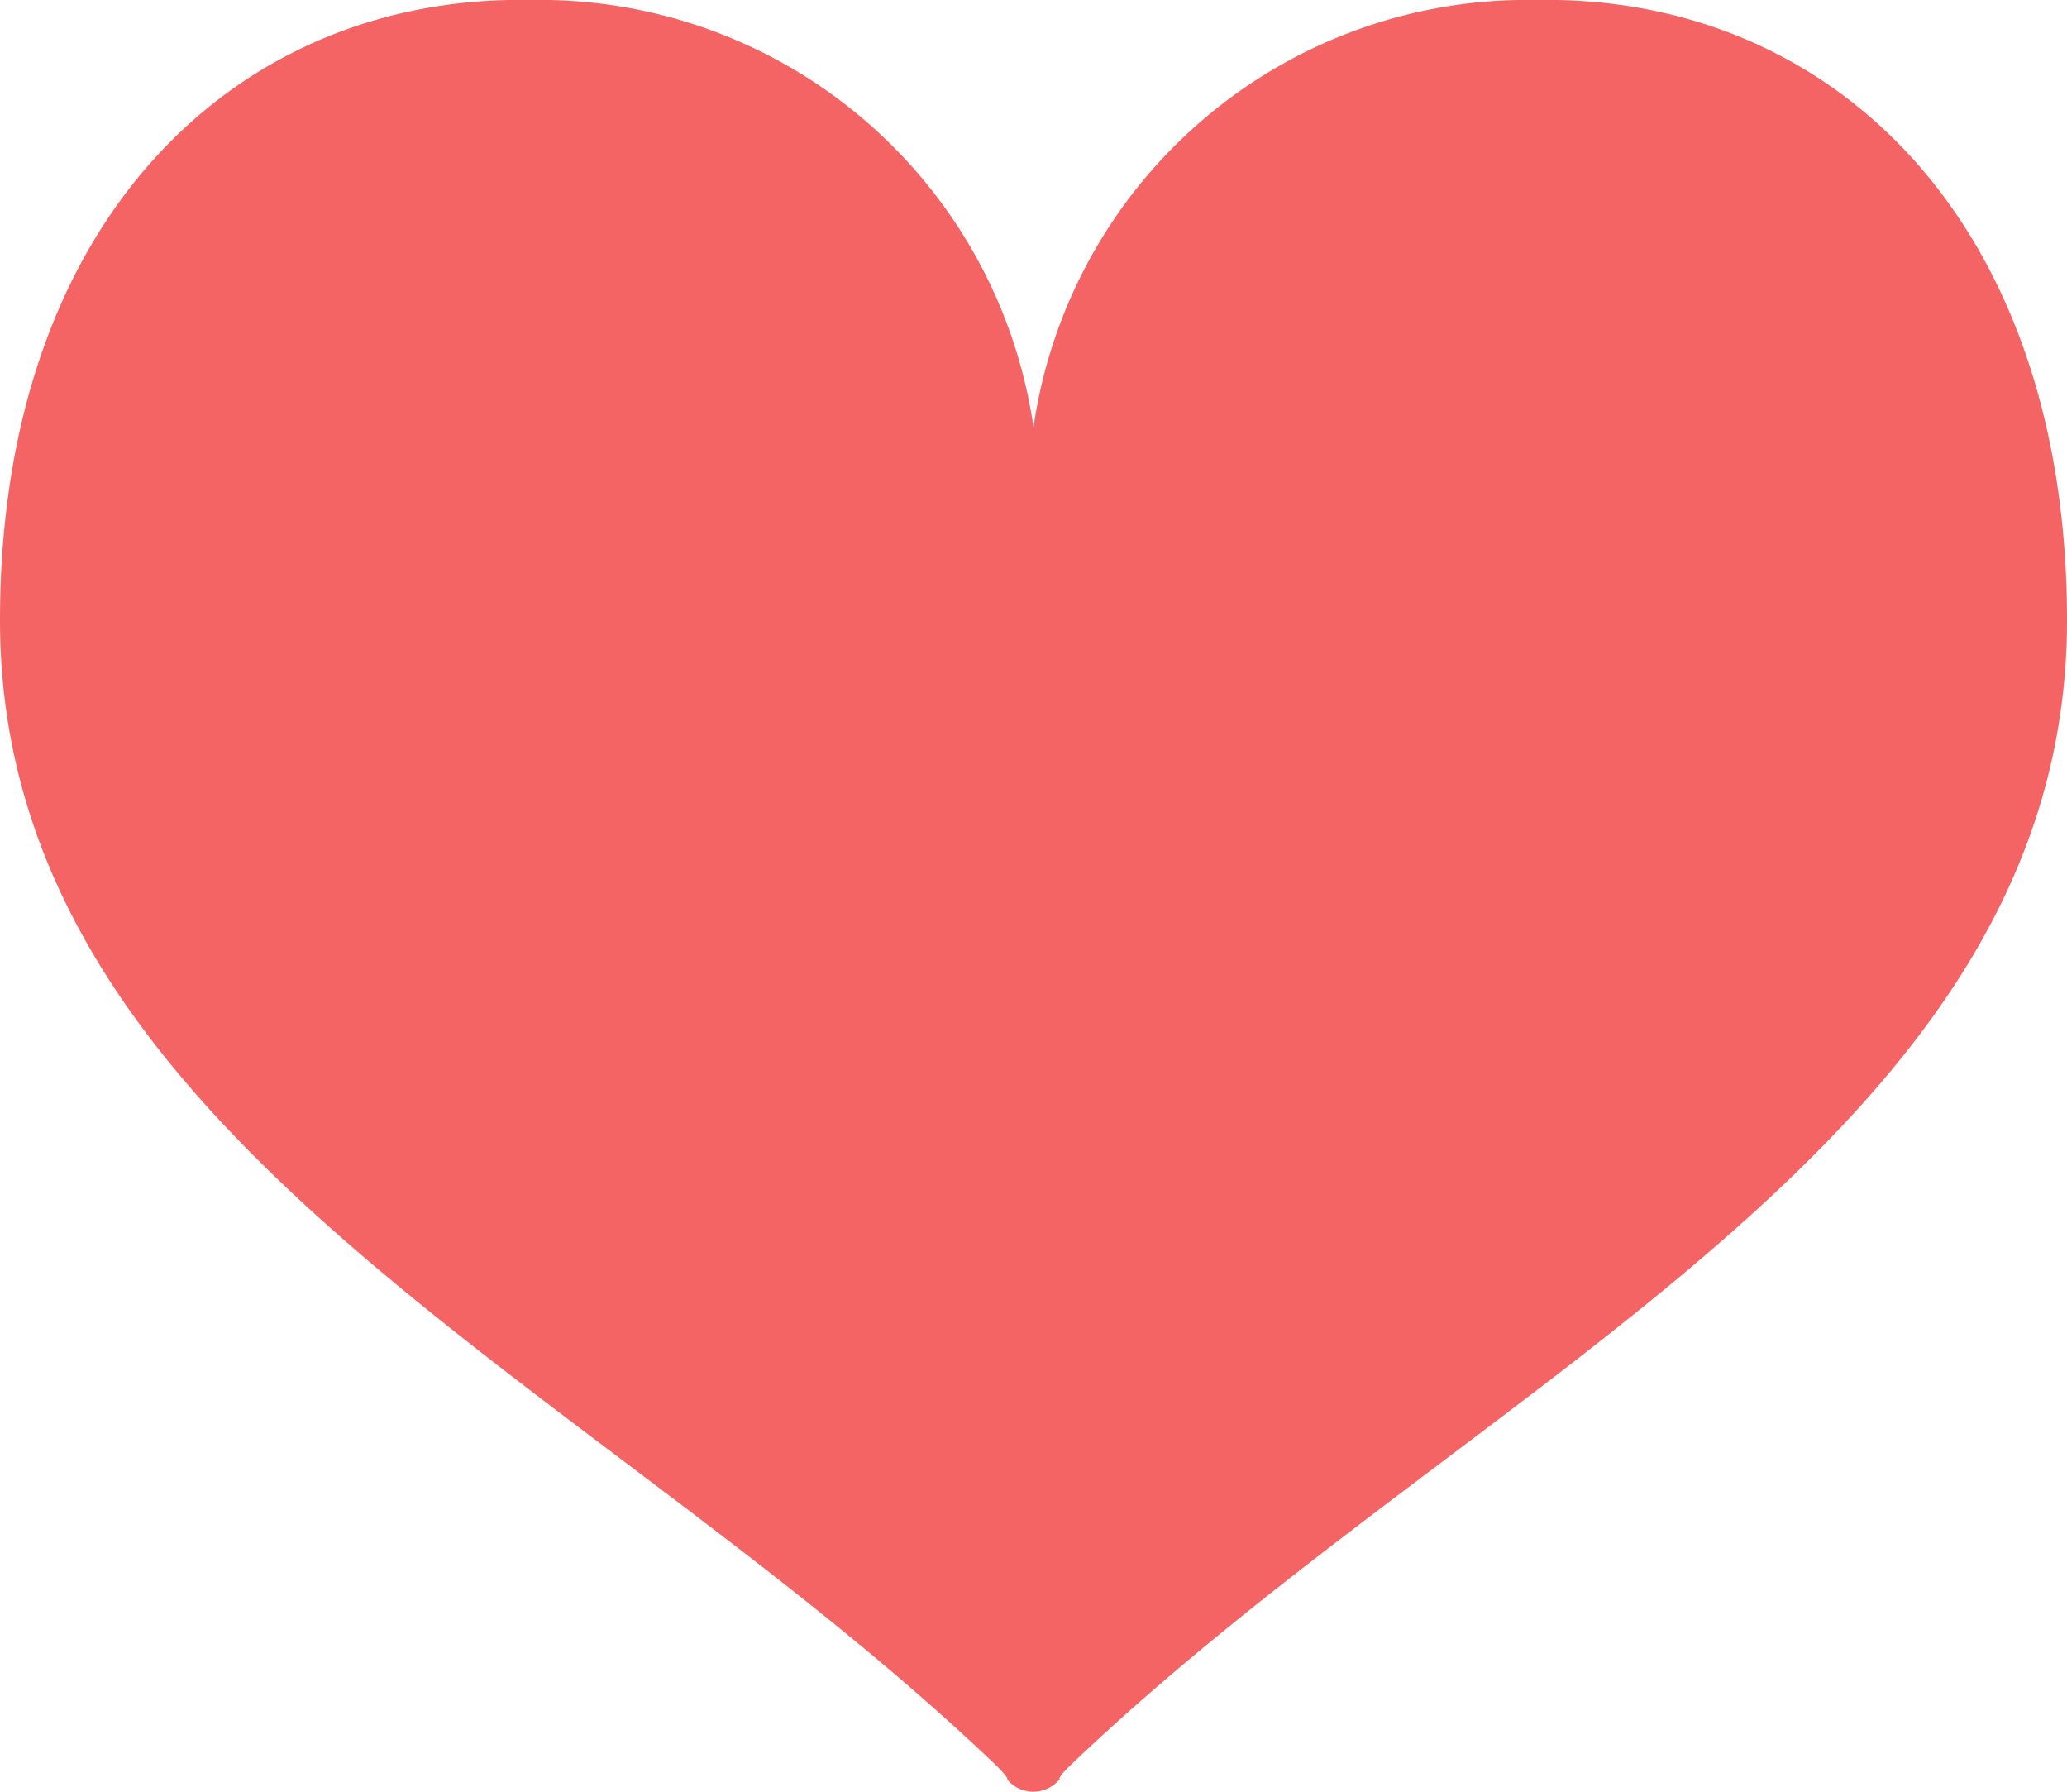 <svg id="Group_42" data-name="Group 42" xmlns="http://www.w3.org/2000/svg" xmlns:xlink="http://www.w3.org/1999/xlink" width="15" height="13" viewBox="0 0 15 13">
  <defs>
    <clipPath id="clip-path">
      <rect id="Rectangle_27" data-name="Rectangle 27" width="15" height="13" fill="#f46464"/>
    </clipPath>
  </defs>
  <g id="Group_41" data-name="Group 41" clip-path="url(#clip-path)">
    <path id="Path_6" data-name="Path 6" d="M11.151,0A3.62,3.62,0,0,0,7.5,3.1,3.62,3.62,0,0,0,3.849,0C1.742-.04,0,1.567,0,4.5,0,8.261,4.294,10,7.231,12.811c.1.1.078.1.078.1A.247.247,0,0,0,7.5,13h0a.247.247,0,0,0,.191-.093s-.024,0,.078-.1C10.706,10,15,8.261,15,4.5,15,1.567,13.258-.04,11.151,0" transform="translate(0 0)" fill="#f46464"/>
  </g>
</svg>
